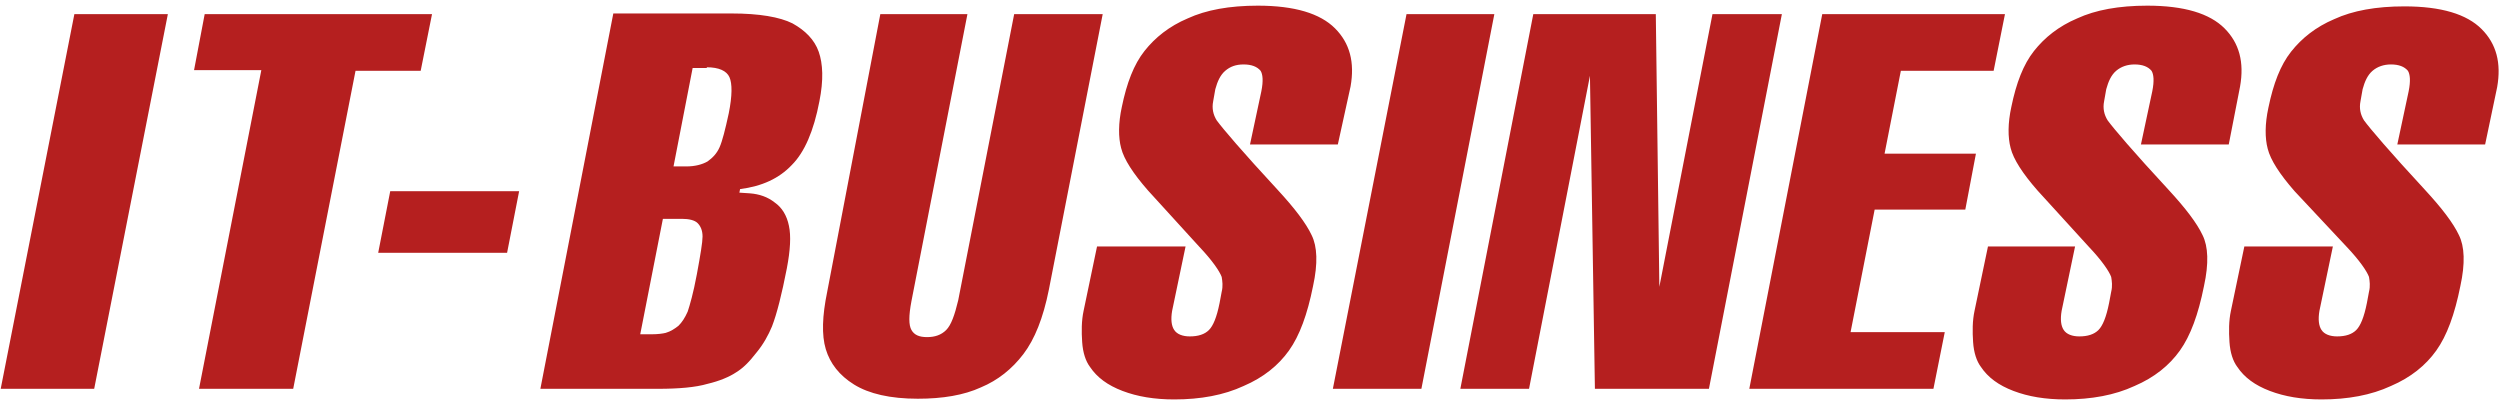 <svg viewBox="0 0 353 57" xmlns="http://www.w3.org/2000/svg"><path d="M.1 54.9 10.5 2h13.2L13.3 54.9H.1Zm27.3-45L28.9 2H61l-1.6 8h-9.2l-8.8 44.9H28.1l8.8-45h-9.5ZM55.1 27h18.2l-1.7 8.7H53.4l1.7-8.7ZM99.8 9.5c1.7 0 2.8.5 3.2 1.4.4.9.4 2.6-.1 5.1-.5 2.3-.9 3.9-1.3 4.8-.4.9-1 1.5-1.7 2-.7.4-1.7.7-3 .7h-1.8l2.7-13.9h2v-.1Zm-6.9 45.4c2.9 0 5.3-.2 7-.7 1.7-.4 3.1-1 4-1.6 1-.6 1.9-1.5 2.9-2.8 1-1.2 1.7-2.5 2.2-3.7.7-1.8 1.4-4.6 2.1-8.2.5-2.6.6-4.6.3-6-.3-1.5-1-2.6-2-3.3-1-.8-2.2-1.2-3.5-1.3l-1.5-.1.1-.5c3.1-.4 5.5-1.5 7.3-3.4 1.8-1.8 3.1-4.8 3.9-9 .6-3 .5-5.3-.1-7-.6-1.7-1.9-3-3.7-4-1.8-.9-4.7-1.4-8.6-1.4H86.6l-10.3 53h16.6Zm3.4-24c1 0 1.8.2 2.2.6.4.4.7 1 .7 1.9 0 .8-.3 2.6-.8 5.3-.5 2.7-1 4.4-1.3 5.3-.4.9-.8 1.5-1.3 2-.5.4-1.1.8-1.8 1-.4.1-1.1.2-2 .2h-1.6l3.2-16.3h2.7Zm28-28.9h12.3l-7.9 40.5c-.4 2.1-.4 3.4 0 4.1.4.7 1.1 1 2.2 1s2-.3 2.7-1c.7-.7 1.2-2.1 1.7-4.2L143.2 2h12.5l-7.6 38.9c-.8 4-2 7-3.6 9.1-1.6 2.1-3.6 3.7-6 4.7-2.4 1.1-5.4 1.6-8.9 1.6-3.9 0-6.9-.7-9-2-2.1-1.3-3.4-3-4-5-.6-2-.5-4.7.2-8.1L124.3 2Zm64.6 18.4h-12.4l1.6-7.5c.3-1.5.2-2.4-.1-2.9-.5-.6-1.3-.9-2.4-.9-1.1 0-1.9.3-2.6.9-.7.6-1.1 1.5-1.4 2.6l-.3 1.7c-.2 1 0 1.9.5 2.7.8 1.1 3.6 4.4 8.6 9.8 2.4 2.6 4 4.7 4.8 6.4.8 1.6.9 4 .2 7.2-.8 4-1.9 7-3.4 9.1-1.5 2.1-3.6 3.8-6.4 5-2.8 1.3-6.1 1.9-9.8 1.9-2.8 0-5.2-.4-7.3-1.2-2.1-.8-3.6-1.9-4.6-3.4-.6-.8-1-2-1.1-3.5-.1-1.5-.1-3 .2-4.4l1.9-9.1h12.5l-1.9 9.1c-.2 1.2-.1 2.1.3 2.7.4.6 1.2.9 2.2.9 1.2 0 2.1-.3 2.7-.9.6-.6 1.1-1.8 1.5-3.8l.3-1.6c.2-.8.1-1.5 0-2.1-.3-.8-1.3-2.3-3.2-4.3l-7.2-7.9c-2.1-2.4-3.4-4.4-3.8-6-.4-1.5-.4-3.5.1-5.8.7-3.4 1.7-6 3.2-7.9 1.5-1.9 3.5-3.5 6.1-4.6 2.6-1.2 5.9-1.8 9.9-1.8 5.2 0 8.8 1.1 10.9 3.2 2.1 2.1 2.8 4.8 2.2 8.2l-1.8 8.2Zm-.7 34.5L198.6 2H211l-10.3 52.9h-12.5ZM216.5 2h17.3l.5 38.5L241.8 2h9.8l-10.3 52.9h-16.1l-.7-44.2-8.6 44.2h-9.7L216.5 2ZM247 54.9 257.3 2h25.8l-1.6 8h-13.1l-2.3 11.7H279l-1.5 7.9h-12.8l-3.4 17.3h13.3l-1.6 8h-26Zm67.7-34.5h-12.4l1.6-7.5c.3-1.5.2-2.4-.1-2.9-.5-.6-1.3-.9-2.4-.9-1 0-1.9.3-2.6.9-.7.6-1.1 1.5-1.4 2.6l-.3 1.7c-.2 1 0 1.9.5 2.7.8 1.1 3.6 4.4 8.6 9.8 2.4 2.6 4 4.7 4.8 6.4.8 1.6.9 4 .2 7.2-.8 4-1.9 7-3.4 9.1-1.5 2.1-3.6 3.8-6.4 5-2.8 1.3-6.1 1.9-9.8 1.9-2.8 0-5.2-.4-7.3-1.2-2.1-.8-3.6-1.9-4.6-3.4-.6-.8-1-2-1.1-3.5-.1-1.5-.1-3 .2-4.4l1.9-9.1H293l-1.9 9.1c-.2 1.2-.1 2.1.3 2.7.4.6 1.2.9 2.2.9 1.2 0 2.1-.3 2.7-.9.6-.6 1.1-1.8 1.5-3.8l.3-1.6c.2-.8.1-1.5 0-2.1-.3-.8-1.3-2.3-3.2-4.3l-7.2-7.9c-2.1-2.4-3.4-4.4-3.8-6-.4-1.5-.4-3.5.1-5.8.7-3.4 1.7-6 3.2-7.9 1.5-1.9 3.5-3.5 6.1-4.6 2.6-1.2 5.9-1.8 9.9-1.8 5.2 0 8.8 1.1 10.9 3.2 2.1 2.1 2.8 4.8 2.2 8.2l-1.6 8.2Zm36.2 0h-12.4l1.6-7.5c.3-1.5.2-2.4-.1-2.9-.5-.6-1.3-.9-2.4-.9-1 0-1.9.3-2.6.9-.7.6-1.1 1.5-1.4 2.6l-.3 1.7c-.2 1 0 1.9.5 2.7.8 1.1 3.6 4.4 8.6 9.8 2.4 2.6 4 4.7 4.8 6.4.8 1.6.9 4 .2 7.2-.8 4-1.9 7-3.4 9.1-1.5 2.1-3.6 3.8-6.4 5-2.8 1.3-6.1 1.9-9.8 1.9-2.8 0-5.2-.4-7.3-1.2-2.1-.8-3.6-1.9-4.6-3.4-.6-.8-1-2-1.1-3.5-.1-1.5-.1-3 .2-4.4l1.9-9.1h12.5l-1.9 9.1c-.2 1.2-.1 2.1.3 2.7.4.6 1.2.9 2.2.9 1.2 0 2.1-.3 2.7-.9.6-.6 1.1-1.8 1.5-3.8l.3-1.6c.2-.8.1-1.5 0-2.1-.3-.8-1.3-2.3-3.2-4.3L324 27c-2.1-2.4-3.4-4.4-3.8-6-.4-1.5-.4-3.5.1-5.8.7-3.4 1.7-6 3.2-7.9 1.5-1.9 3.5-3.5 6.1-4.6 2.6-1.2 5.9-1.8 9.9-1.8 5.2 0 8.8 1.1 10.9 3.2 2.1 2.1 2.8 4.8 2.2 8.2l-1.7 8.1Z" fill="#B51F1F" fill-rule="evenodd"/></svg>
